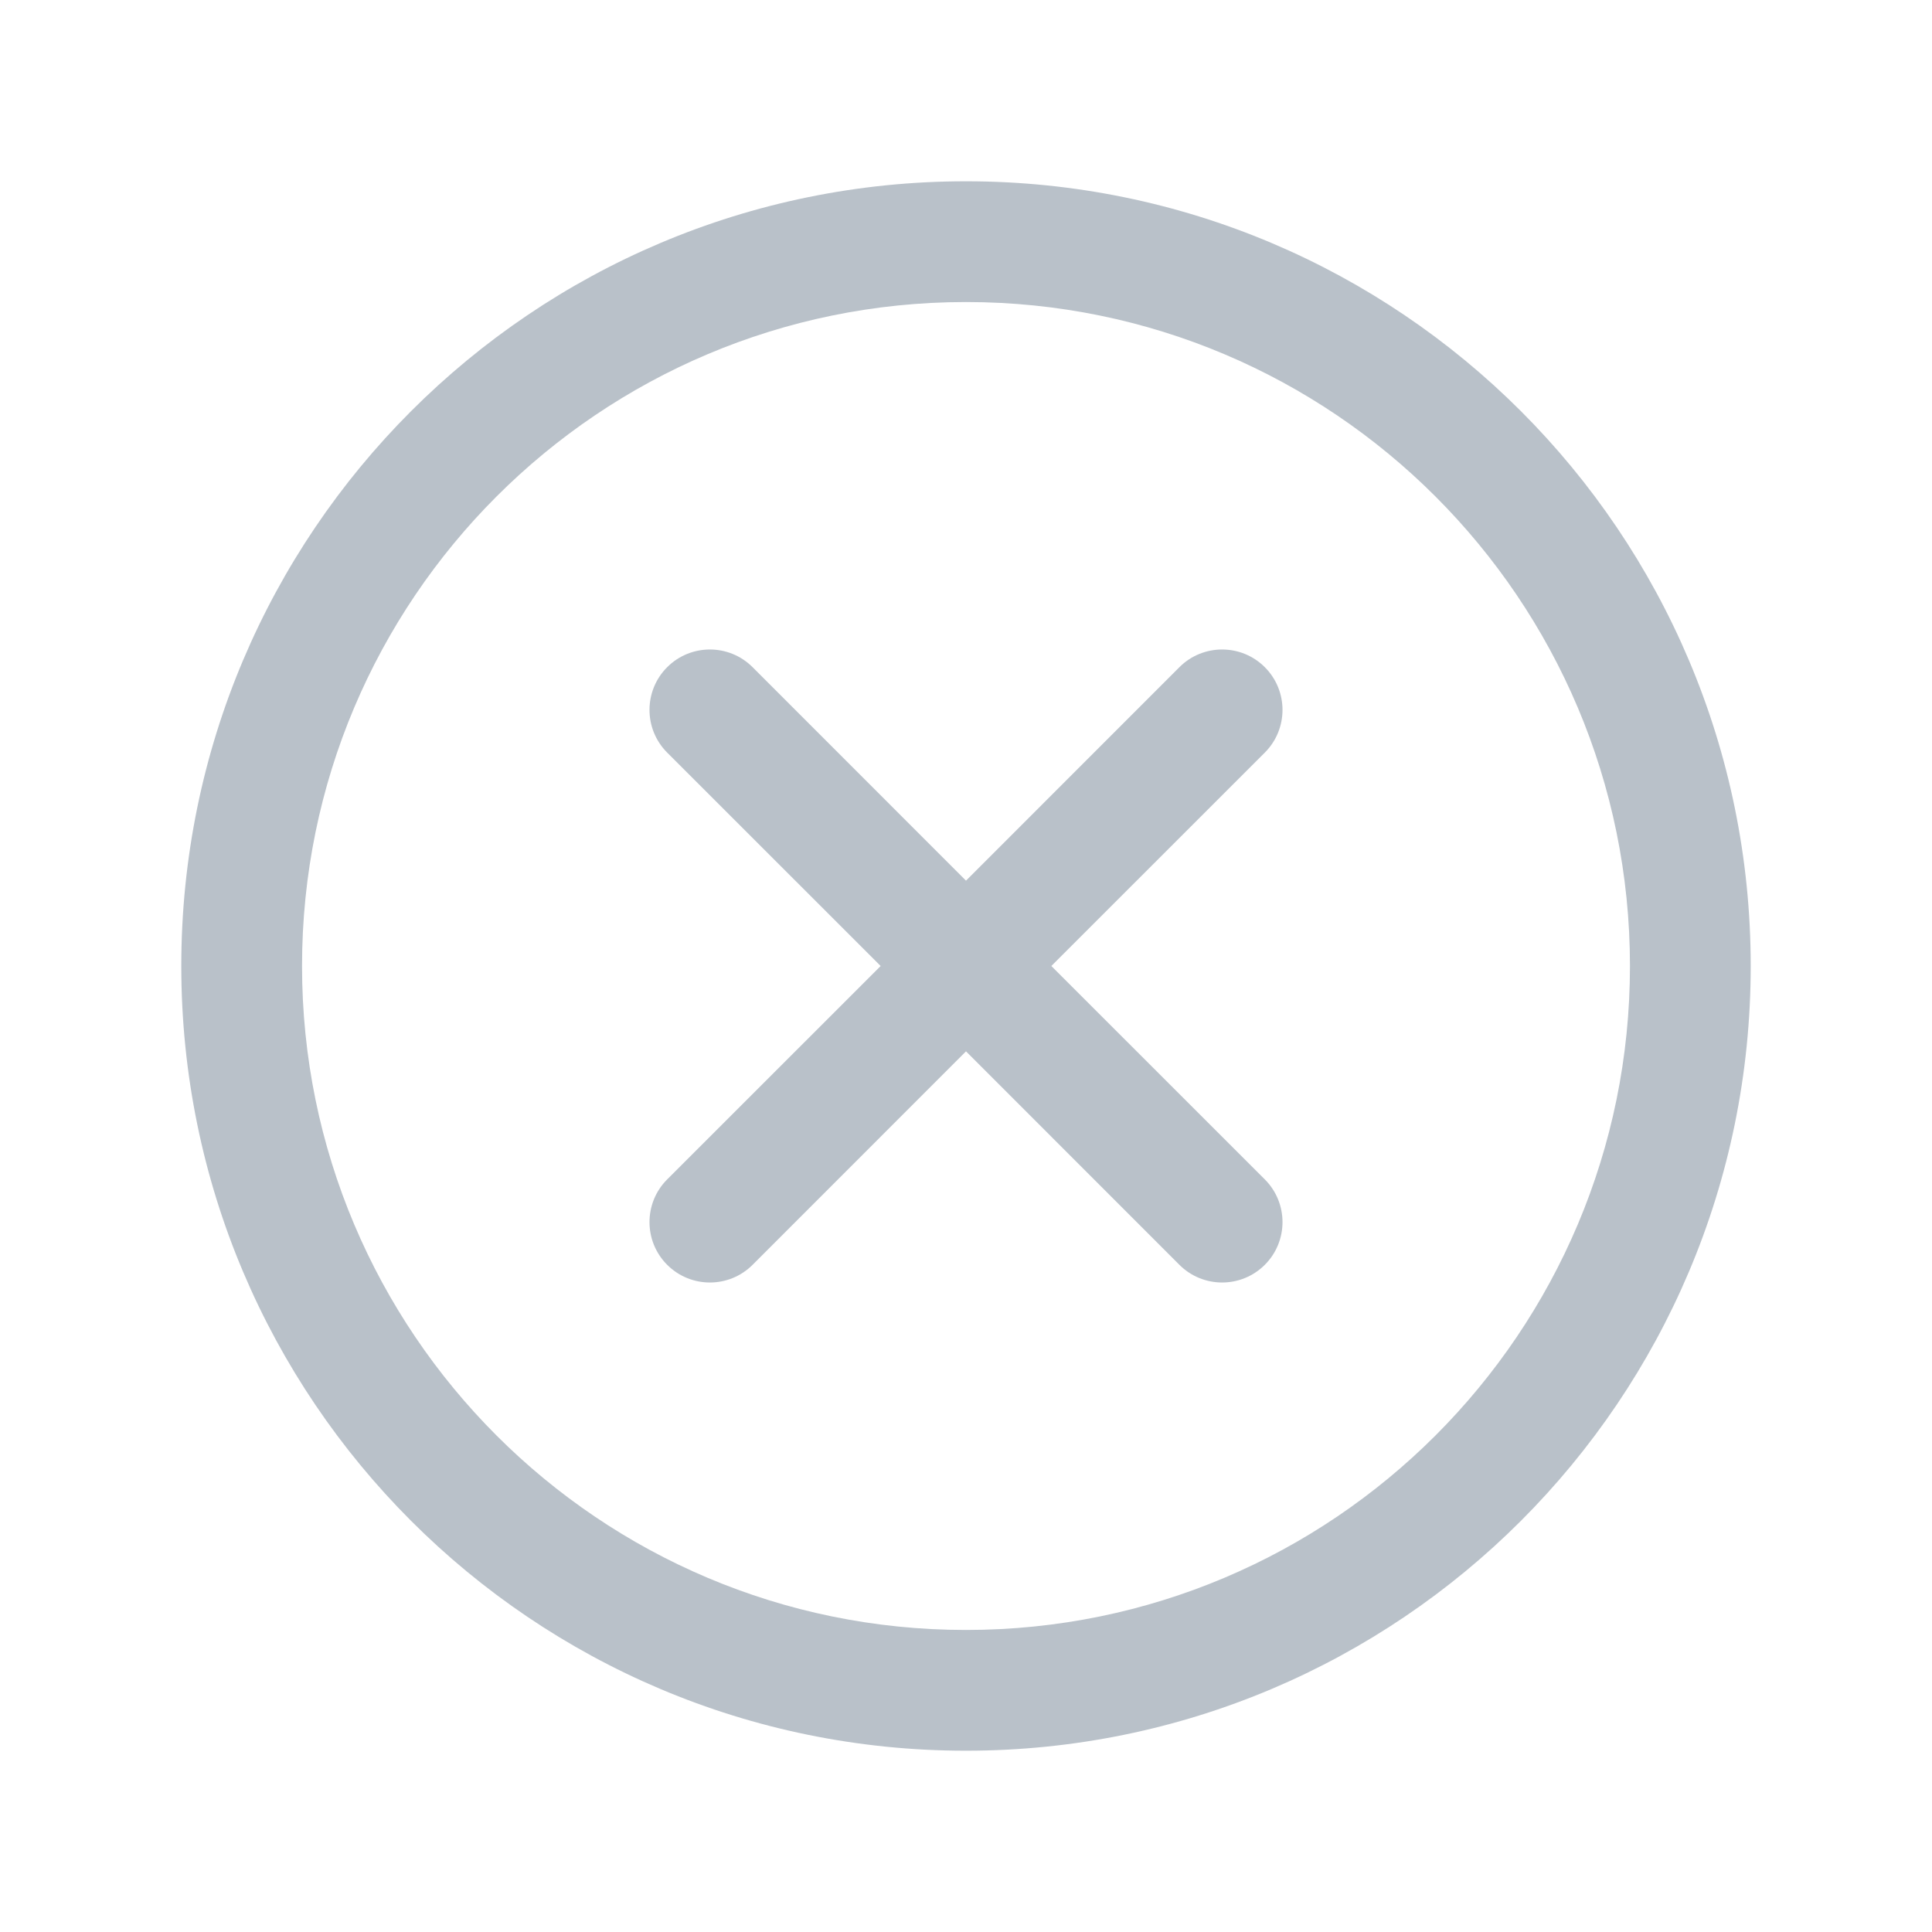 <svg width="24" height="24" viewBox="0 0 24 24" fill="none" xmlns="http://www.w3.org/2000/svg">
<path d="M15.712 9.349C16.005 9.056 16.005 8.581 15.712 8.288C15.419 7.995 14.944 7.995 14.651 8.288L15.712 9.349ZM8.288 14.651C7.995 14.944 7.995 15.419 8.288 15.712C8.581 16.005 9.056 16.005 9.349 15.712L8.288 14.651ZM14.651 15.712C14.944 16.005 15.419 16.005 15.712 15.712C16.005 15.419 16.005 14.944 15.712 14.651L14.651 15.712ZM9.349 8.288C9.056 7.995 8.581 7.995 8.288 8.288C7.995 8.581 7.995 9.056 8.288 9.349L9.349 8.288ZM20.248 12C20.248 16.555 16.555 20.248 12 20.248V21.748C17.384 21.748 21.748 17.384 21.748 12H20.248ZM12 20.248C7.445 20.248 3.752 16.555 3.752 12H2.252C2.252 17.384 6.616 21.748 12 21.748V20.248ZM3.752 12C3.752 7.445 7.445 3.752 12 3.752V2.252C6.616 2.252 2.252 6.616 2.252 12H3.752ZM12 3.752C16.555 3.752 20.248 7.445 20.248 12H21.748C21.748 6.616 17.384 2.252 12 2.252V3.752ZM14.651 8.288L11.47 11.47L12.53 12.53L15.712 9.349L14.651 8.288ZM11.47 11.47L8.288 14.651L9.349 15.712L12.53 12.53L11.47 11.47ZM15.712 14.651L12.53 11.47L11.47 12.53L14.651 15.712L15.712 14.651ZM12.53 11.47L9.349 8.288L8.288 9.349L11.47 12.53L12.53 11.47Z" fill="#B9C1C9"/>
</svg>
